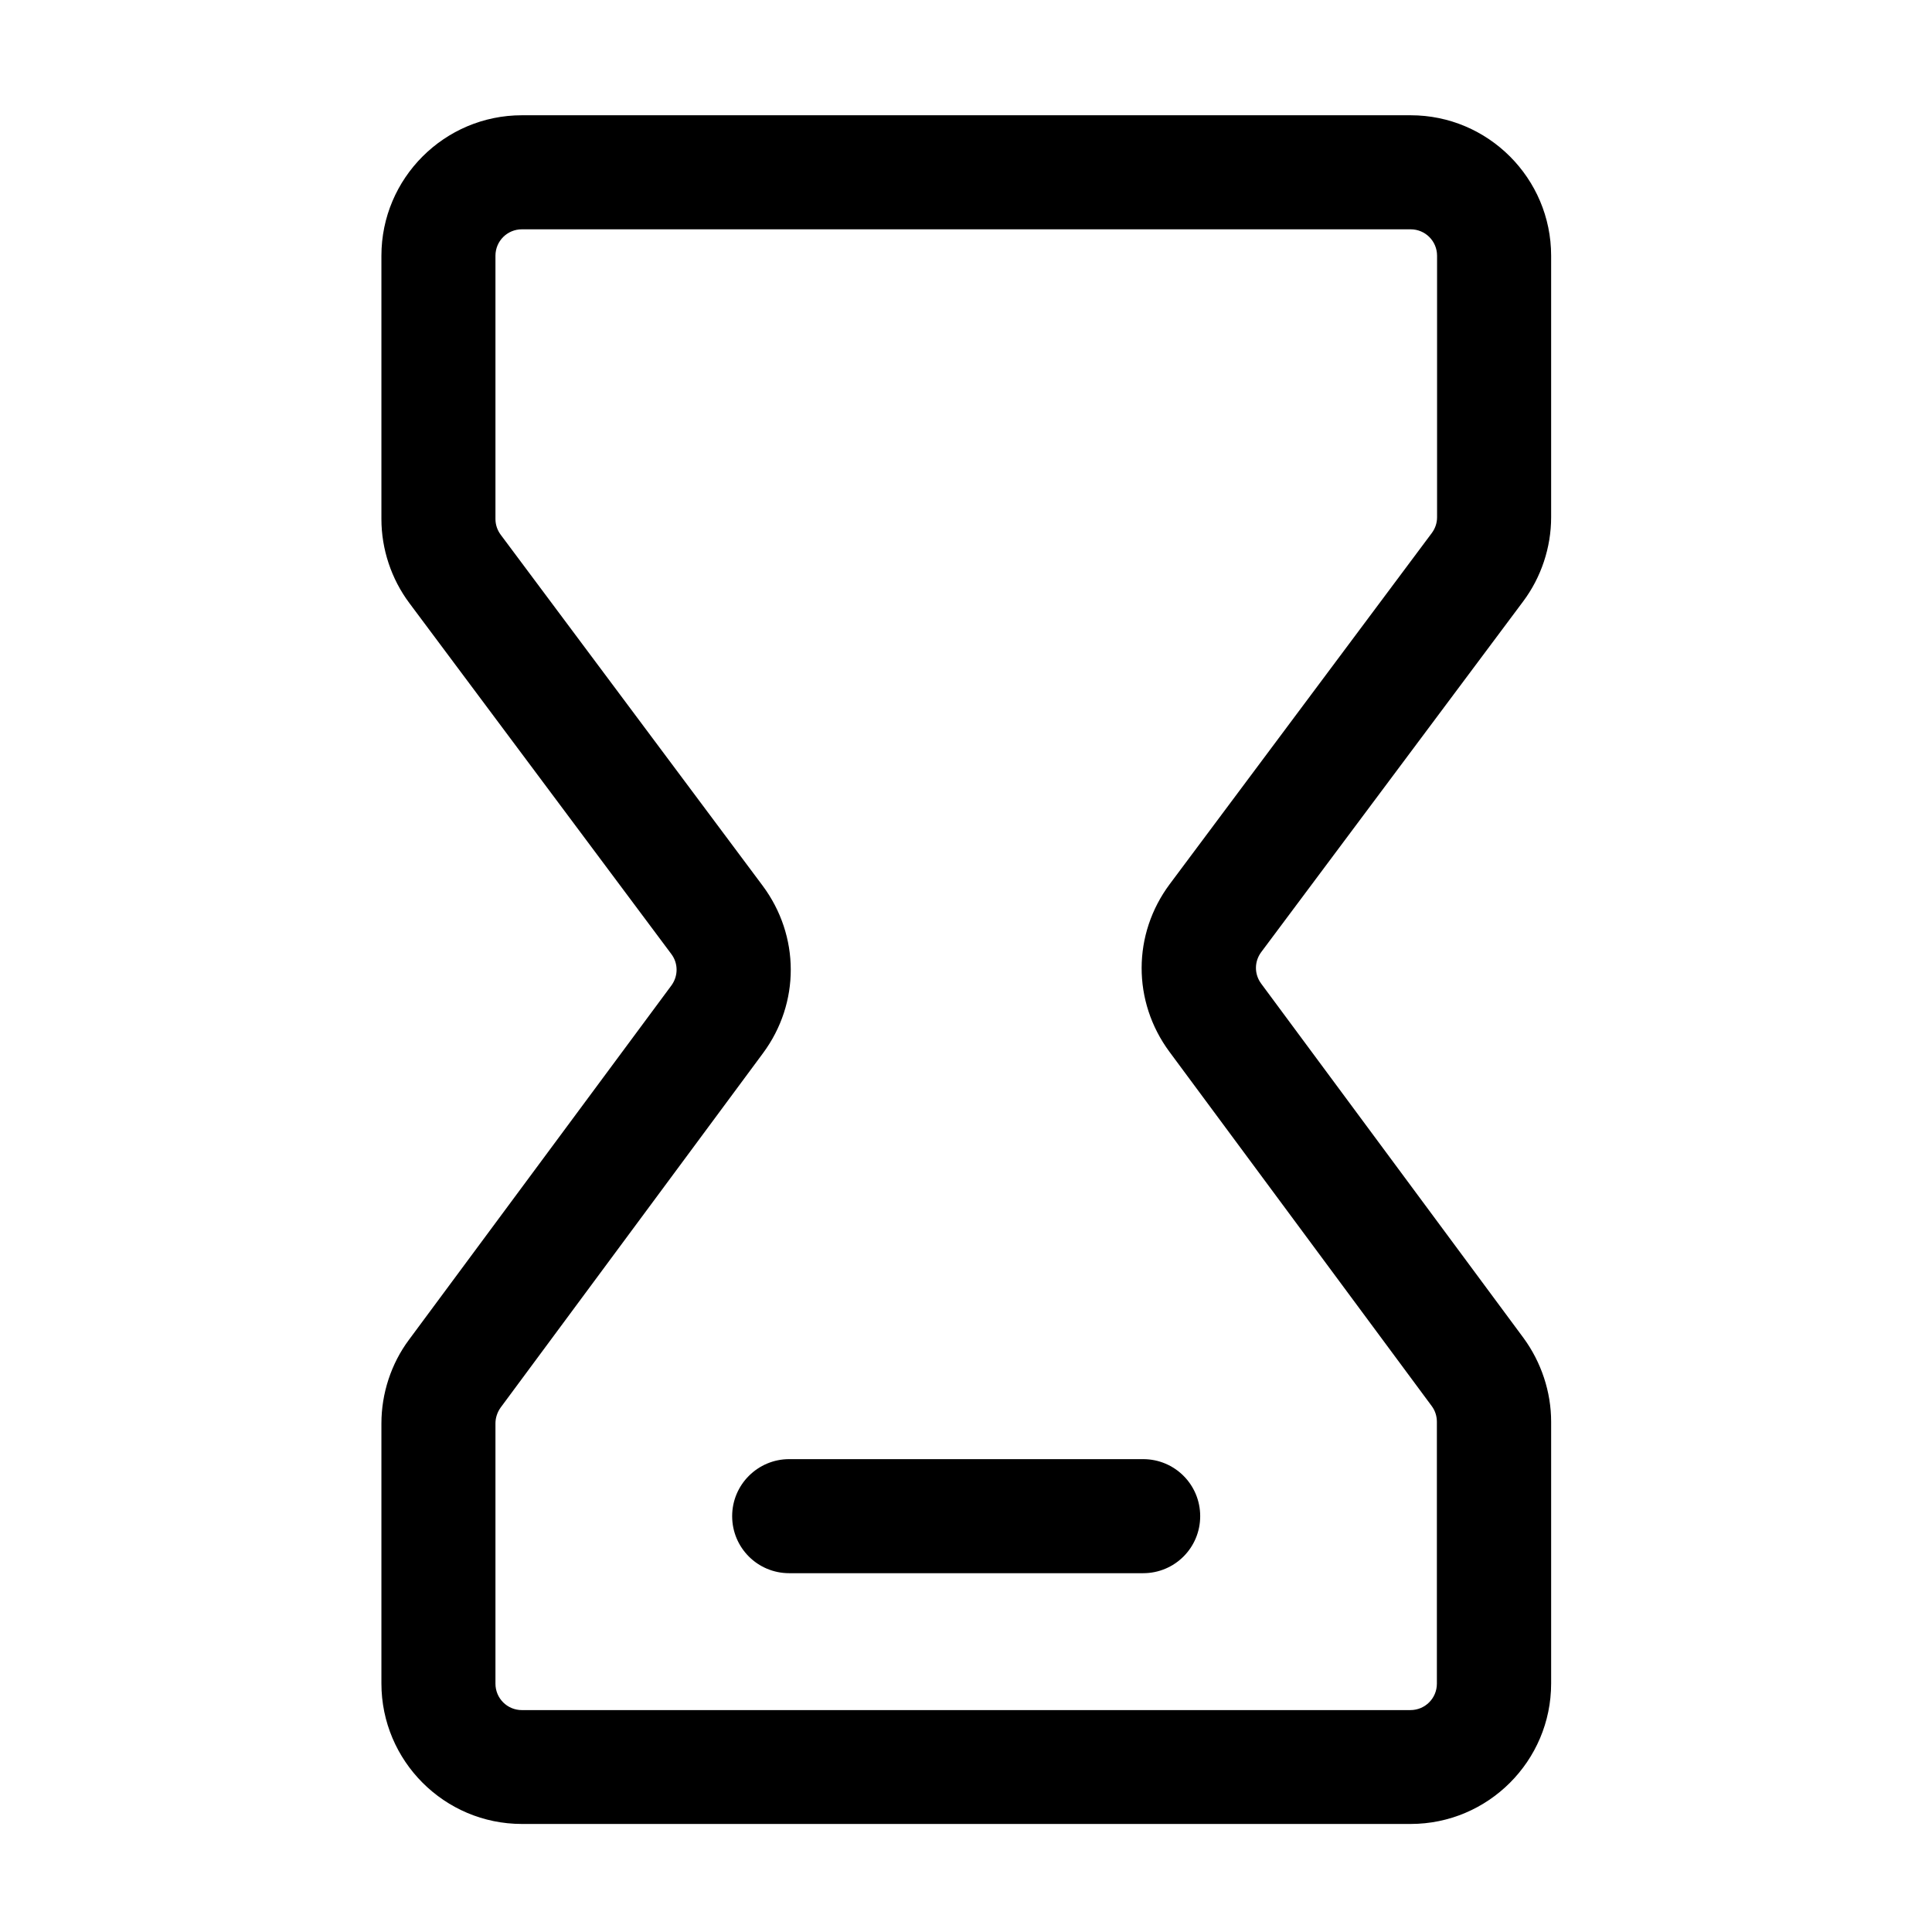 <?xml version="1.0" encoding="UTF-8"?>
<!-- Uploaded to: SVG Repo, www.svgrepo.com, Generator: SVG Repo Mixer Tools -->
<svg fill="#000000" width="800px" height="800px" version="1.1" viewBox="144 144 512 512" xmlns="http://www.w3.org/2000/svg">
 <path d="m338.03 545.8c0 8.363 6.75 15.113 15.113 15.113h93.809c8.363 0 15.113-6.75 15.113-15.113s-6.75-15.113-15.113-15.113h-93.809c-8.312 0-15.113 6.75-15.113 15.113zm209.63-242.43c4.785-6.398 7.406-14.309 7.406-22.27v-69.324c0-20.504-16.676-37.23-37.23-37.23h-235.53c-20.504 0-37.23 16.676-37.23 37.23v69.777c0 7.961 2.621 15.871 7.406 22.27l69.422 93.004c1.863 2.469 1.863 5.844 0 8.363l-69.523 93.859c-4.734 6.348-7.305 14.258-7.305 22.168v68.922c0 20.504 16.676 37.23 37.23 37.23h235.53c20.504 0 37.23-16.676 37.23-37.23v-69.375c0-7.91-2.621-15.77-7.305-22.168l-69.527-93.91c-1.863-2.519-1.863-5.844 0-8.363zm-93.758 119.35 69.527 93.91c0.906 1.211 1.359 2.672 1.359 4.18v69.375c0 3.879-3.125 7.004-7.004 7.004l-235.48 0.004c-3.879 0-7.004-3.125-7.004-7.004v-68.973c0-1.512 0.504-2.973 1.359-4.18l69.527-93.91c9.875-13.301 9.824-31.137-0.102-44.438l-69.375-92.953c-0.906-1.211-1.41-2.672-1.41-4.18v-69.781c0-3.879 3.125-7.004 7.004-7.004h235.53c3.879 0 7.004 3.125 7.004 7.004v69.324c0 1.512-0.504 2.973-1.41 4.18l-69.426 93.008c-9.926 13.301-9.926 31.133-0.102 44.434z"/>
</svg>